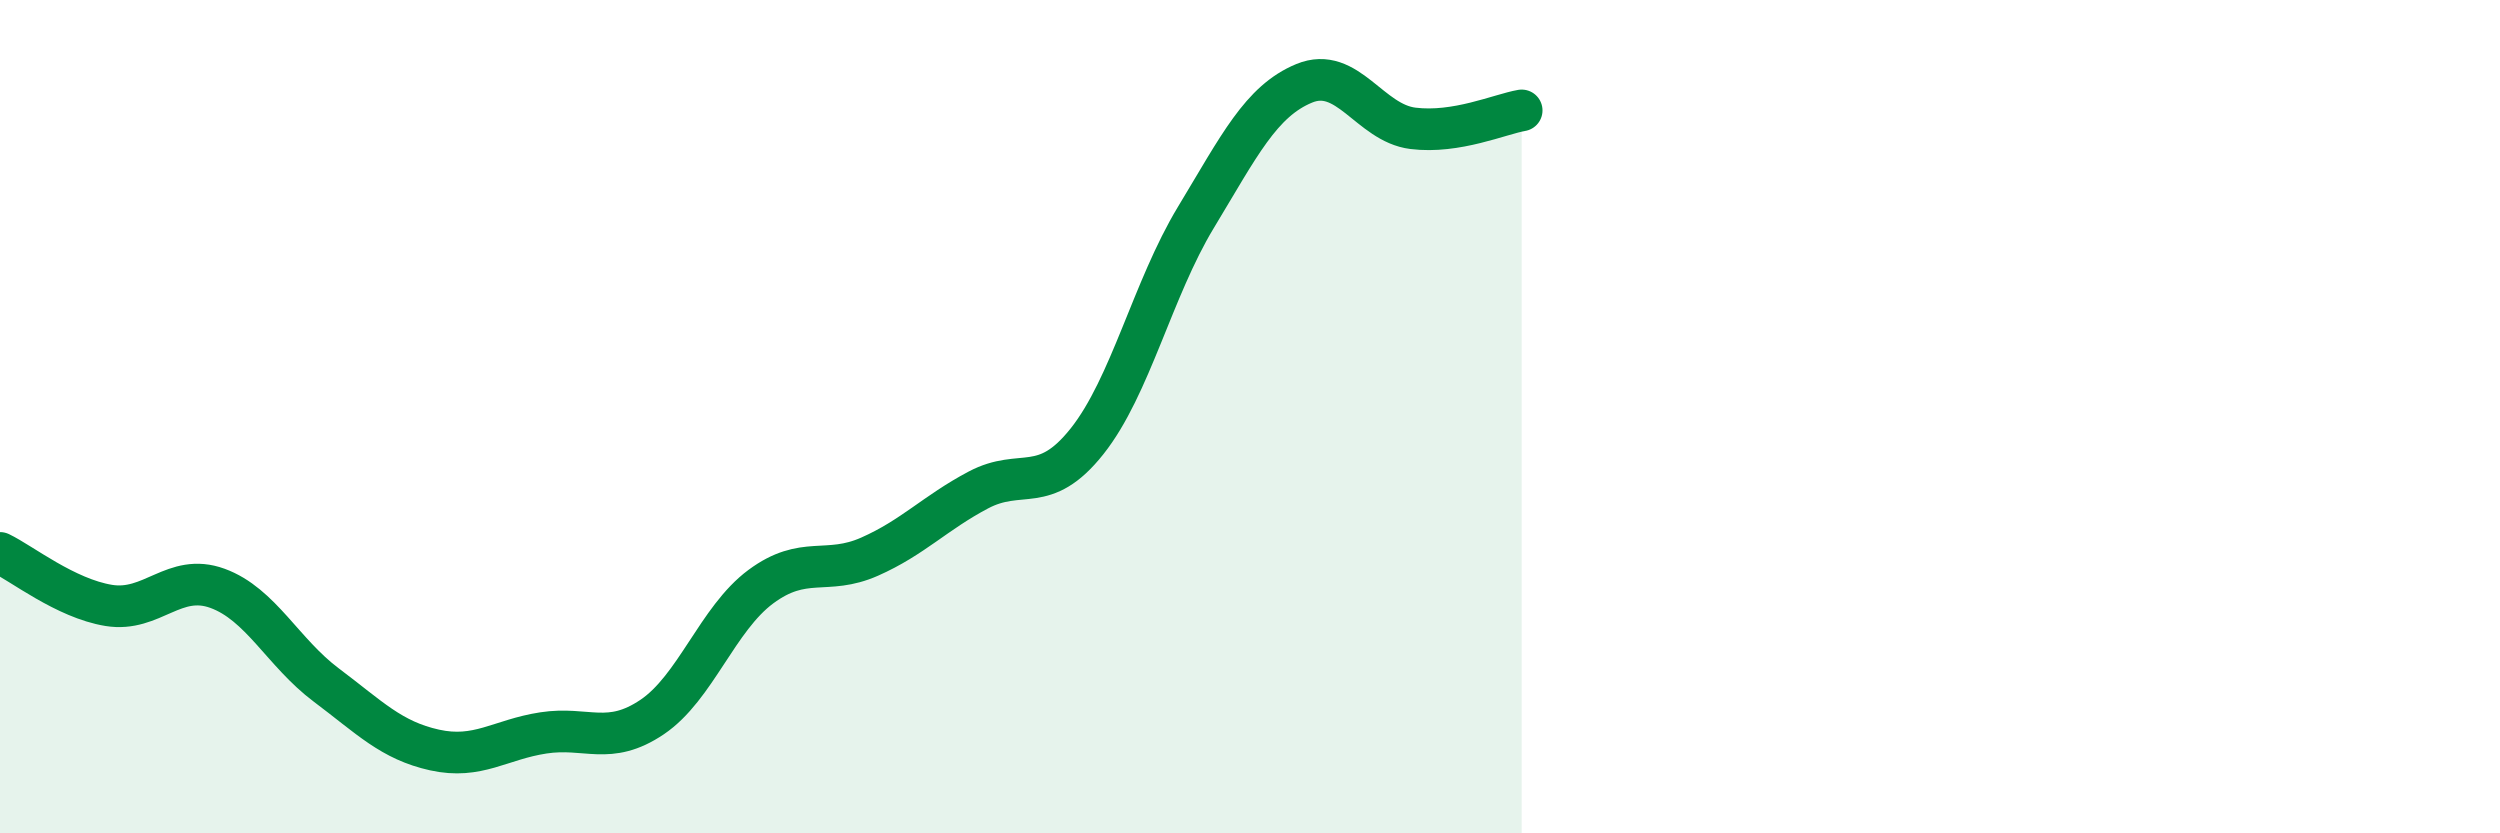 
    <svg width="60" height="20" viewBox="0 0 60 20" xmlns="http://www.w3.org/2000/svg">
      <path
        d="M 0,13.27 C 0.52,13.52 1.57,14.36 2.61,14.53 C 3.65,14.7 4.18,13.74 5.22,14.12 C 6.26,14.5 6.79,15.66 7.83,16.44 C 8.87,17.22 9.39,17.77 10.43,18 C 11.47,18.23 12,17.75 13.04,17.59 C 14.08,17.43 14.61,17.91 15.65,17.21 C 16.69,16.51 17.22,14.85 18.26,14.08 C 19.3,13.31 19.83,13.82 20.87,13.36 C 21.91,12.9 22.44,12.31 23.48,11.76 C 24.52,11.21 25.05,11.9 26.09,10.59 C 27.13,9.28 27.66,6.94 28.7,5.22 C 29.74,3.5 30.26,2.43 31.3,2 C 32.34,1.57 32.87,2.95 33.91,3.08 C 34.95,3.21 36,2.74 36.52,2.65L36.52 20L0 20Z"
        fill="#008740"
        opacity="0.1"
        stroke-linecap="round"
        stroke-linejoin="round"
      />
      <path
        d="M 0,13.27 C 0.52,13.52 1.57,14.36 2.61,14.53 C 3.65,14.7 4.18,13.74 5.22,14.12 C 6.26,14.5 6.79,15.66 7.83,16.44 C 8.87,17.22 9.39,17.77 10.43,18 C 11.47,18.23 12,17.75 13.04,17.59 C 14.08,17.43 14.61,17.91 15.65,17.21 C 16.69,16.51 17.22,14.85 18.26,14.08 C 19.3,13.31 19.83,13.82 20.87,13.36 C 21.91,12.9 22.44,12.31 23.48,11.76 C 24.52,11.21 25.05,11.9 26.09,10.59 C 27.13,9.28 27.66,6.94 28.7,5.22 C 29.74,3.5 30.26,2.43 31.3,2 C 32.34,1.57 32.87,2.95 33.91,3.08 C 34.95,3.21 36,2.74 36.52,2.65"
        stroke="#008740"
        stroke-width="1"
        fill="none"
        stroke-linecap="round"
        stroke-linejoin="round"
      />
    </svg>
  